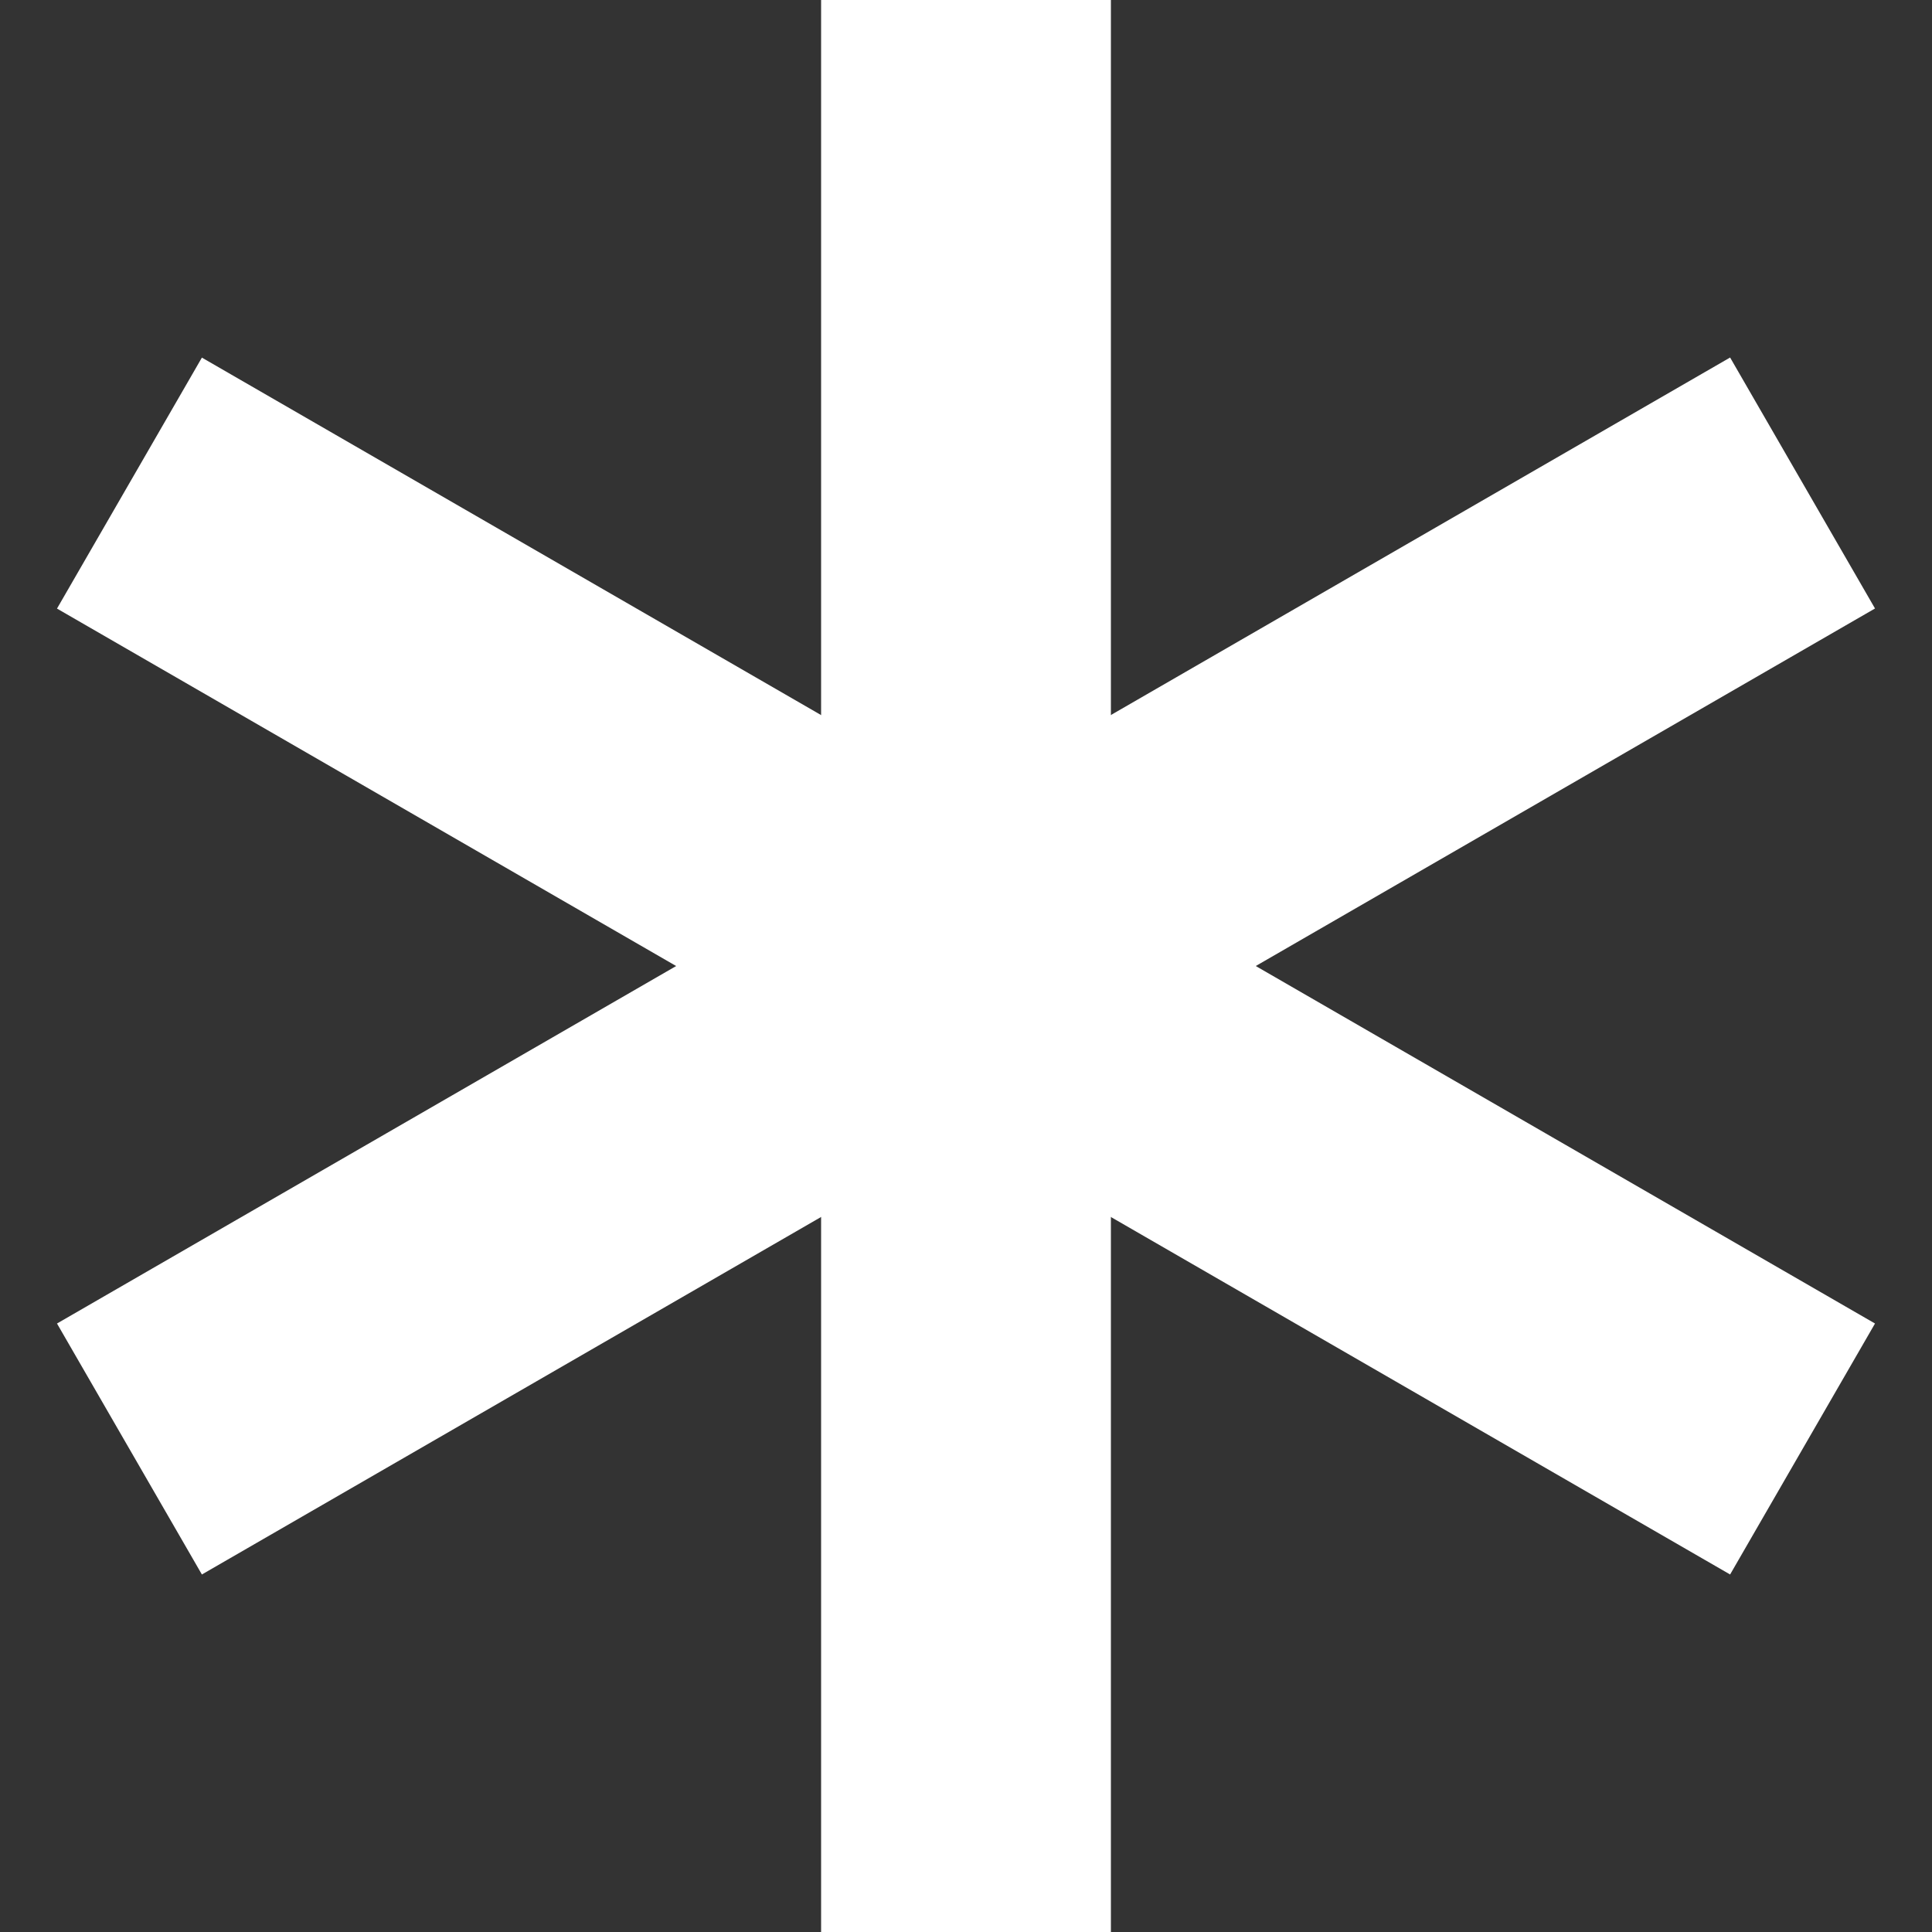 <?xml version="1.0" encoding="UTF-8"?><svg xmlns="http://www.w3.org/2000/svg" width="20" height="20" viewBox="0 0 20 20"><rect x="0" y="0" width="20" height="20" fill="#333333" stroke="none"/><title>required</title><g fill="#fff"><path d="M8.5 0h3v20h-3z"/><path d="M19.41 13.701l-1.5 2.598L.59 6.3l1.5-2.598z"/><path d="M17.91 3.701l1.5 2.598-17.32 10-1.5-2.598z"/></g></svg>